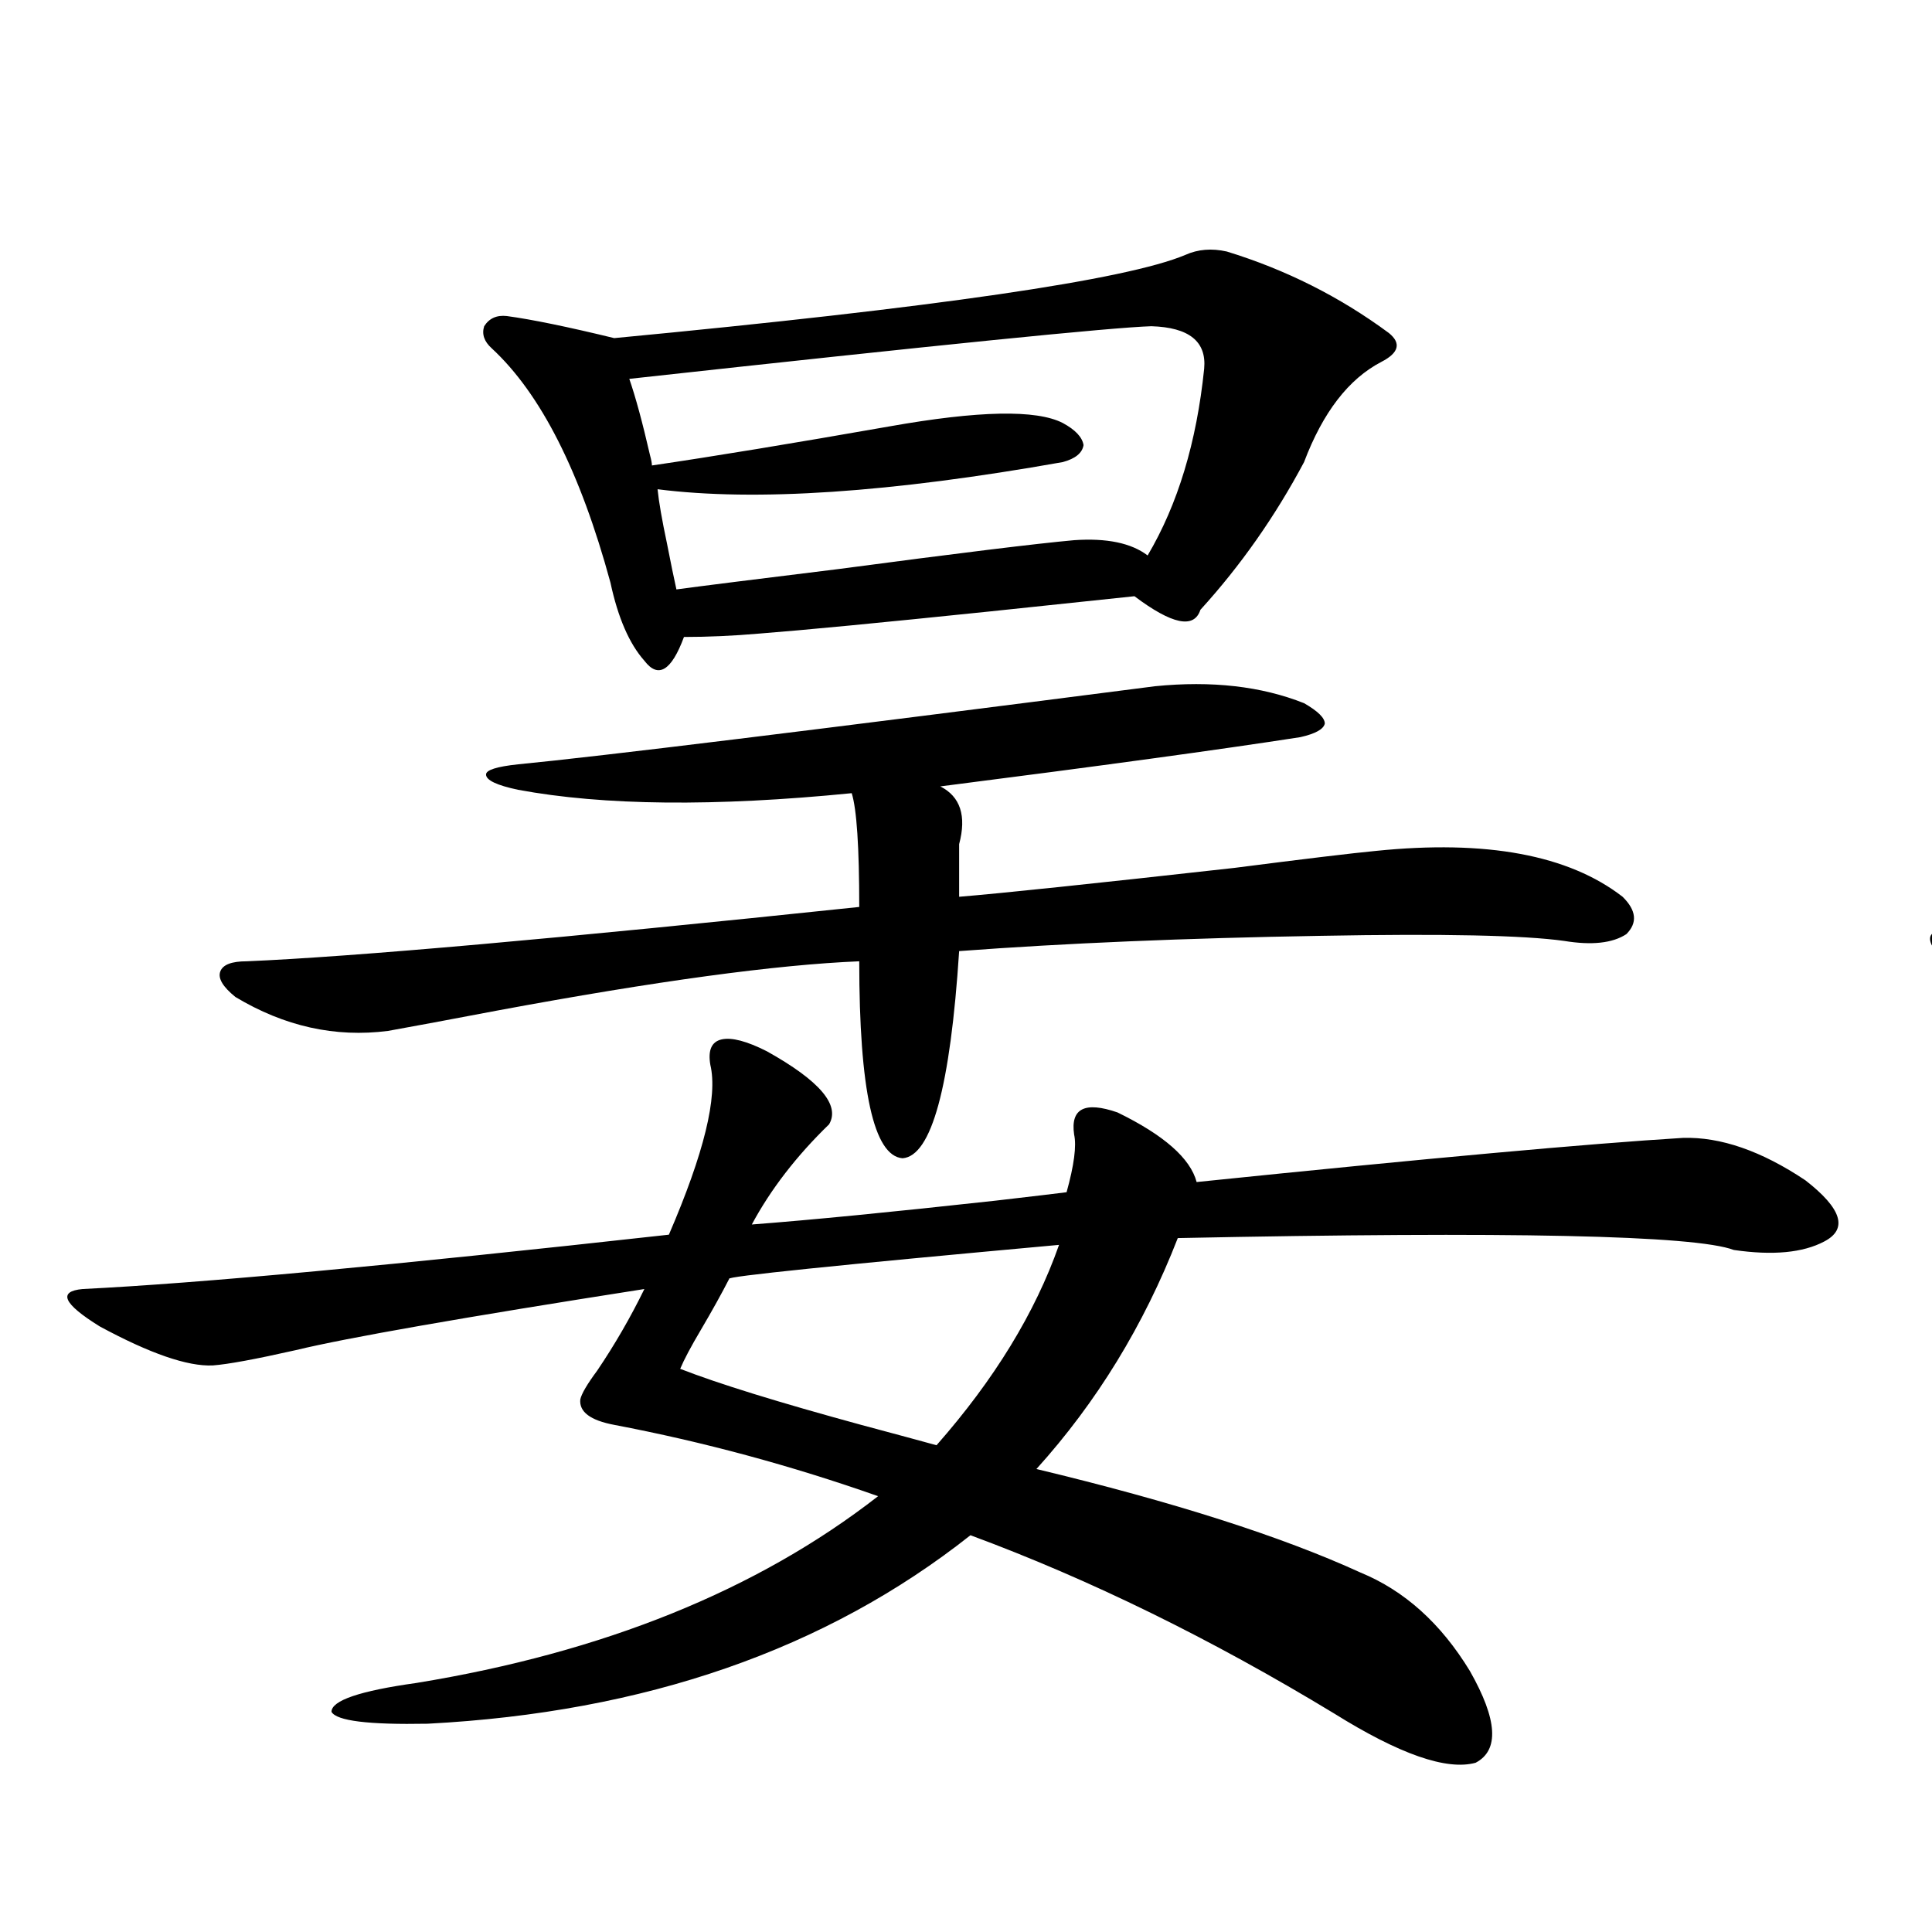 <?xml version="1.0" encoding="utf-8"?>
<!-- Generator: Adobe Illustrator 16.0.0, SVG Export Plug-In . SVG Version: 6.00 Build 0)  -->
<!DOCTYPE svg PUBLIC "-//W3C//DTD SVG 1.1//EN" "http://www.w3.org/Graphics/SVG/1.1/DTD/svg11.dtd">
<svg version="1.1" id="图层_1" xmlns="http://www.w3.org/2000/svg" xmlns:xlink="http://www.w3.org/1999/xlink" x="0px" y="0px"
	 width="1000px" height="1000px" viewBox="0 0 1000 1000" enable-background="new 0 0 1000 1000" xml:space="preserve">
<path d="M367.674,551.18c-1.311-7.608,0.641-12.003,5.854-13.184c5.198-1.167,13.003,0.879,23.414,6.152
	c27.316,15.243,38.048,27.837,32.194,37.793c-16.92,16.411-30.243,33.7-39.999,51.855c30.563-2.335,72.514-6.44,125.851-12.305
	c20.152-2.335,32.515-3.804,37.072-4.395c3.902-14.063,5.198-24.019,3.902-29.883c-1.951-13.472,5.519-17.276,22.438-11.426
	c24.055,11.728,37.713,23.73,40.975,36.035c119.662-12.305,203.563-19.913,251.701-22.852c19.512-0.577,40.64,6.743,63.413,21.973
	c18.856,14.653,22.104,25.2,9.756,31.641c-11.066,5.864-26.676,7.333-46.828,4.395c-20.167-7.608-116.095-9.668-287.798-6.152
	c-17.561,45.126-41.95,84.966-73.169,119.531c70.883,17.001,126.826,34.868,167.801,53.613
	c22.759,9.366,41.615,26.367,56.584,50.977c14.299,25.187,15.274,41.007,2.927,47.461c-14.969,4.093-39.358-4.395-73.169-25.488
	c-63.748-38.672-126.506-69.434-188.288-92.285c-74.8,59.175-168.456,91.694-280.969,97.559c-30.578,0.577-47.163-1.47-49.755-6.152
	c0-5.864,14.634-10.849,43.901-14.941c96.903-15.82,176.581-48.052,239.019-96.68c-44.877-15.82-90.409-28.125-136.582-36.914
	c-12.362-2.335-18.216-6.729-17.561-13.184c0.641-2.925,3.567-7.91,8.78-14.941c9.101-13.472,17.226-27.534,24.39-42.188
	c-93.656,14.653-153.822,25.2-180.483,31.641c-20.822,4.696-35.121,7.333-42.926,7.91c-13.018,0.591-32.529-6.152-58.535-20.215
	c-18.871-11.714-21.798-18.155-8.78-19.336c59.831-2.925,160.972-12.305,303.407-28.125
	C364.412,596.883,371.576,567.591,367.674,551.18z M597.912,355.184c29.268-2.925,54.953,0,77.071,8.789
	c7.149,4.106,10.731,7.622,10.731,10.547c-0.655,2.938-4.878,5.273-12.683,7.031c-41.63,6.454-103.747,14.941-186.337,25.488
	c10.396,5.273,13.658,15.243,9.756,29.883v27.246c21.463-1.758,68.932-6.729,142.436-14.941c36.417-4.683,60.807-7.608,73.169-8.789
	c57.225-5.851,99.83,2.06,127.802,23.73c7.149,7.031,7.805,13.485,1.951,19.336c-7.164,4.696-17.896,5.864-32.194,3.516
	c-20.822-2.925-62.772-3.804-125.851-2.637c-70.242,1.181-132.68,3.817-187.313,7.91c-4.558,70.313-14.313,106.06-29.268,107.227
	c-14.969-1.167-22.438-35.156-22.438-101.953c-42.926,1.758-105.363,10.259-187.313,25.488
	c-24.725,4.696-43.581,8.212-56.584,10.547c-27.316,3.516-53.657-2.335-79.022-17.578c-6.509-5.273-9.115-9.668-7.805-13.184
	c1.296-3.516,5.854-5.273,13.658-5.273c55.273-2.335,160.972-11.714,317.065-28.125c0-31.05-1.311-50.675-3.902-58.887
	c-70.897,7.031-128.457,6.454-172.679-1.758c-11.066-2.335-16.585-4.972-16.585-7.91c0-2.335,5.519-4.093,16.585-5.273
	C310.435,391.521,420.355,378.035,597.912,355.184z M634.984,130.184c30.563,9.38,58.535,23.442,83.9,42.188
	c6.494,5.273,5.198,10.259-3.902,14.941c-16.92,8.789-30.243,26.079-39.999,51.855c-14.969,28.125-32.85,53.613-53.657,76.465
	c-3.262,9.97-14.634,7.622-34.146-7.031c-11.066,1.181-36.097,3.817-75.12,7.91c-56.584,5.864-96.263,9.668-119.021,11.426
	c-13.658,1.181-26.676,1.758-39.023,1.758c-6.509,17.578-13.338,21.685-20.487,12.305c-7.805-8.789-13.658-22.261-17.561-40.43
	c-15.609-57.417-36.097-97.847-61.462-121.289c-3.902-3.516-5.213-7.319-3.902-11.426c2.592-4.093,6.494-5.851,11.707-5.273
	c13.003,1.758,31.539,5.575,55.608,11.426c166.49-15.82,265.024-30.171,295.603-43.066
	C620.016,129.017,627.18,128.426,634.984,130.184z M623.277,190.828c1.296-14.063-7.805-21.382-27.316-21.973
	c-20.167,0.591-110.241,9.668-270.237,27.246c3.247,9.38,6.829,22.563,10.731,39.551c0.641,2.349,0.976,4.106,0.976,5.273
	c31.859-4.683,72.834-11.426,122.924-20.215c46.173-8.198,76.096-8.789,89.754-1.758c6.494,3.516,10.076,7.333,10.731,11.426
	c-0.655,4.106-4.237,7.031-10.731,8.789c-89.113,15.82-159.021,20.517-209.751,14.063c0.641,6.454,2.271,15.82,4.878,28.125
	c1.951,9.97,3.567,17.88,4.878,23.73c13.003-1.758,40.975-5.273,83.9-10.547c61.782-8.198,102.437-13.184,121.948-14.941
	c16.905-1.167,29.588,1.47,38.048,7.91C609.619,261.141,619.375,228.923,623.277,190.828z M352.064,708.504
	c19.512,7.622,50.73,17.29,93.656,29.004c17.561,4.696,30.563,8.212,39.023,10.547c29.908-33.976,51.051-68.555,63.413-103.711
	c-115.774,10.547-172.679,16.411-170.728,17.578c-3.902,7.622-8.78,16.411-14.634,26.367
	C357.583,697.078,354.016,703.821,352.064,708.504z"/>
<path d="M1232.043,149.52c53.978,21.685,80.974,43.657,80.974,65.918c-26.676,48.052-53.017,127.743-79.022,239.063
	c9.101-1.758,25.365-4.093,48.779-7.031c16.25-2.335,28.933-4.093,38.048-5.273c6.494-41.597,8.445-68.253,5.854-79.98
	c-2.606-11.714-1.951-18.745,1.951-21.094c4.543-2.925,12.027-1.167,22.438,5.273c35.762,21.685,49.42,38.095,40.975,49.219
	c-3.902,3.516-11.387,23.442-22.438,59.766c-25.365,86.724-49.435,144.442-72.193,173.145c16.25,7.031,35.441,19.927,57.56,38.672
	c26.006,24.032,36.737,49.219,32.194,75.586c-10.411,21.685-27.316,17.29-50.73-13.184c-24.069-29.883-47.163-53.613-69.267-71.191
	c-44.236,45.703-90.409,81.45-138.533,107.227c-28.627,14.653-46.188,20.517-52.682,17.578c-3.262-5.851,7.149-16.987,31.219-33.398
	c42.271-26.944,87.147-65.616,134.631-116.016c-11.707-11.124-27.651-23.14-47.804-36.035
	c-14.313-8.789-21.463-15.229-21.463-19.336c0-1.167,5.854-30.46,17.561-87.891c-58.535,21.685-96.918,35.458-115.119,41.309
	c-14.969,4.696-36.752-5.562-65.364-30.762c-9.115-8.789-12.362-14.64-9.756-17.578c2.592-2.925,11.372-3.516,26.341-1.758
	c14.954,1.758,71.538-4.683,169.752-19.336c35.121-152.339,39.664-250.187,13.658-293.555c-5.213-8.198-5.854-14.063-1.951-17.578
	C1212.196,147.185,1220.336,146.595,1232.043,149.52z M1318.87,464.168c-18.216,2.349-48.459,8.212-90.729,17.578
	c-4.558,19.927-9.436,40.43-14.634,61.523c-4.558,16.411-6.509,25.79-5.854,28.125c0,4.106,8.125,9.97,24.39,17.578
	c13.658,7.031,24.055,12.896,31.219,17.578C1283.414,580.774,1301.95,533.313,1318.87,464.168z M1777.396,201.375
	c69.587,18.759,111.217,42.489,124.875,71.191c-6.509,4.696-19.847,8.501-39.999,11.426c-34.48,4.106-65.044,11.728-91.705,22.852
	c-16.92,7.031-25.7,9.668-26.341,7.91c-2.606,0,1.616-6.729,12.683-20.215c0.641-1.167,1.951-2.925,3.902-5.273
	c26.661-31.641,33.49-48.34,20.487-50.098c-9.115-4.093-113.503,12.606-313.163,50.098c-3.902,28.716-12.042,50.688-24.39,65.918
	c-13.658,14.653-26.021,20.806-37.072,18.457c-12.362-4.683-17.24-15.82-14.634-33.398c1.951-8.789,7.805-21.973,17.561-39.551
	c13.003-23.429,21.128-42.765,24.39-58.008c3.247-15.229,9.101-20.215,17.561-14.941c9.101,7.622,14.634,20.215,16.585,37.793
	C1615.113,240.926,1718.205,219.544,1777.396,201.375z M1760.811,331.453c36.417-1.167,59.176,3.228,68.291,13.184
	c2.592,7.622-14.634,15.243-51.706,22.852c-57.239,11.728-120.973,21.685-191.215,29.883c37.072,12.305,56.904,23.73,59.511,34.277
	c0,2.938-1.631,7.91-4.878,14.941c-7.164,16.411-11.387,31.641-12.683,45.703l-1.951,8.789
	c48.779-9.366,84.876-19.624,108.29-30.762c7.149-3.516,13.323-5.562,18.536-6.152c42.926,4.106,78.047,18.169,105.363,42.188
	c0.641,4.106-2.606,10.547-9.756,19.336c-18.216,25.2-27.651,52.734-28.292,82.617c-4.558,82.04-18.871,156.445-42.926,223.242
	c-27.316,47.461-58.535,70.011-93.656,67.676c-4.558-1.181-10.411-8.501-17.561-21.973c-14.313-26.367-30.898-46.884-49.755-61.523
	c-7.805-8.198-10.411-14.64-7.805-19.336c3.902-4.683,11.052-4.683,21.463,0c44.222,14.653,67.956,21.094,71.218,19.336
	c31.219-21.094,54.298-90.226,69.267-207.422c-61.142,4.106-131.704,12.017-211.702,23.73
	c-52.682,7.031-92.36,18.759-119.021,35.156c-5.213,2.938-9.115,4.696-11.707,5.273c-18.216-3.516-28.292-15.82-30.243-36.914
	c0-0.577,1.616-2.046,4.878-4.395c18.856-14.063,29.268-29.292,31.219-45.703c5.198-29.292,1.951-56.827-9.756-82.617
	c-3.262-7.031-3.902-11.124-1.951-12.305c30.563-3.516,54.953,7.333,73.169,32.52c-9.115,33.989-22.438,67.978-39.999,101.953
	l120.973-18.457c0-5.273,0.32-13.472,0.976-24.609c5.198-104.288,0.976-164.355-12.683-180.176
	c-23.414,3.516-45.212,5.864-65.364,7.031c-20.822,0.591-38.048-0.288-51.706-2.637c-31.219-7.031-26.676-14.063,13.658-21.094
	c105.363-14.64,178.853-27.823,220.482-39.551C1718.86,337.317,1745.201,332.634,1760.811,331.453z M1570.571,115.242
	c29.268-1.167,54.298,4.985,75.12,18.457c14.299,15.243,19.832,35.747,16.585,61.523c-5.213,15.82-16.585,16.699-34.146,2.637
	c-27.316-22.261-47.163-42.188-59.511-59.766C1558.209,123.454,1558.864,115.833,1570.571,115.242z M1618.375,601.277
	c39.664-5.851,84.221-12.305,133.655-19.336c9.101-1.758,15.93-2.925,20.487-3.516c0-21.094-1.311-40.128-3.902-57.129
	c-4.558-13.472-16.265-18.457-35.121-14.941c-36.432,9.97-72.849,16.122-109.266,18.457L1618.375,601.277z"/>
</svg>
